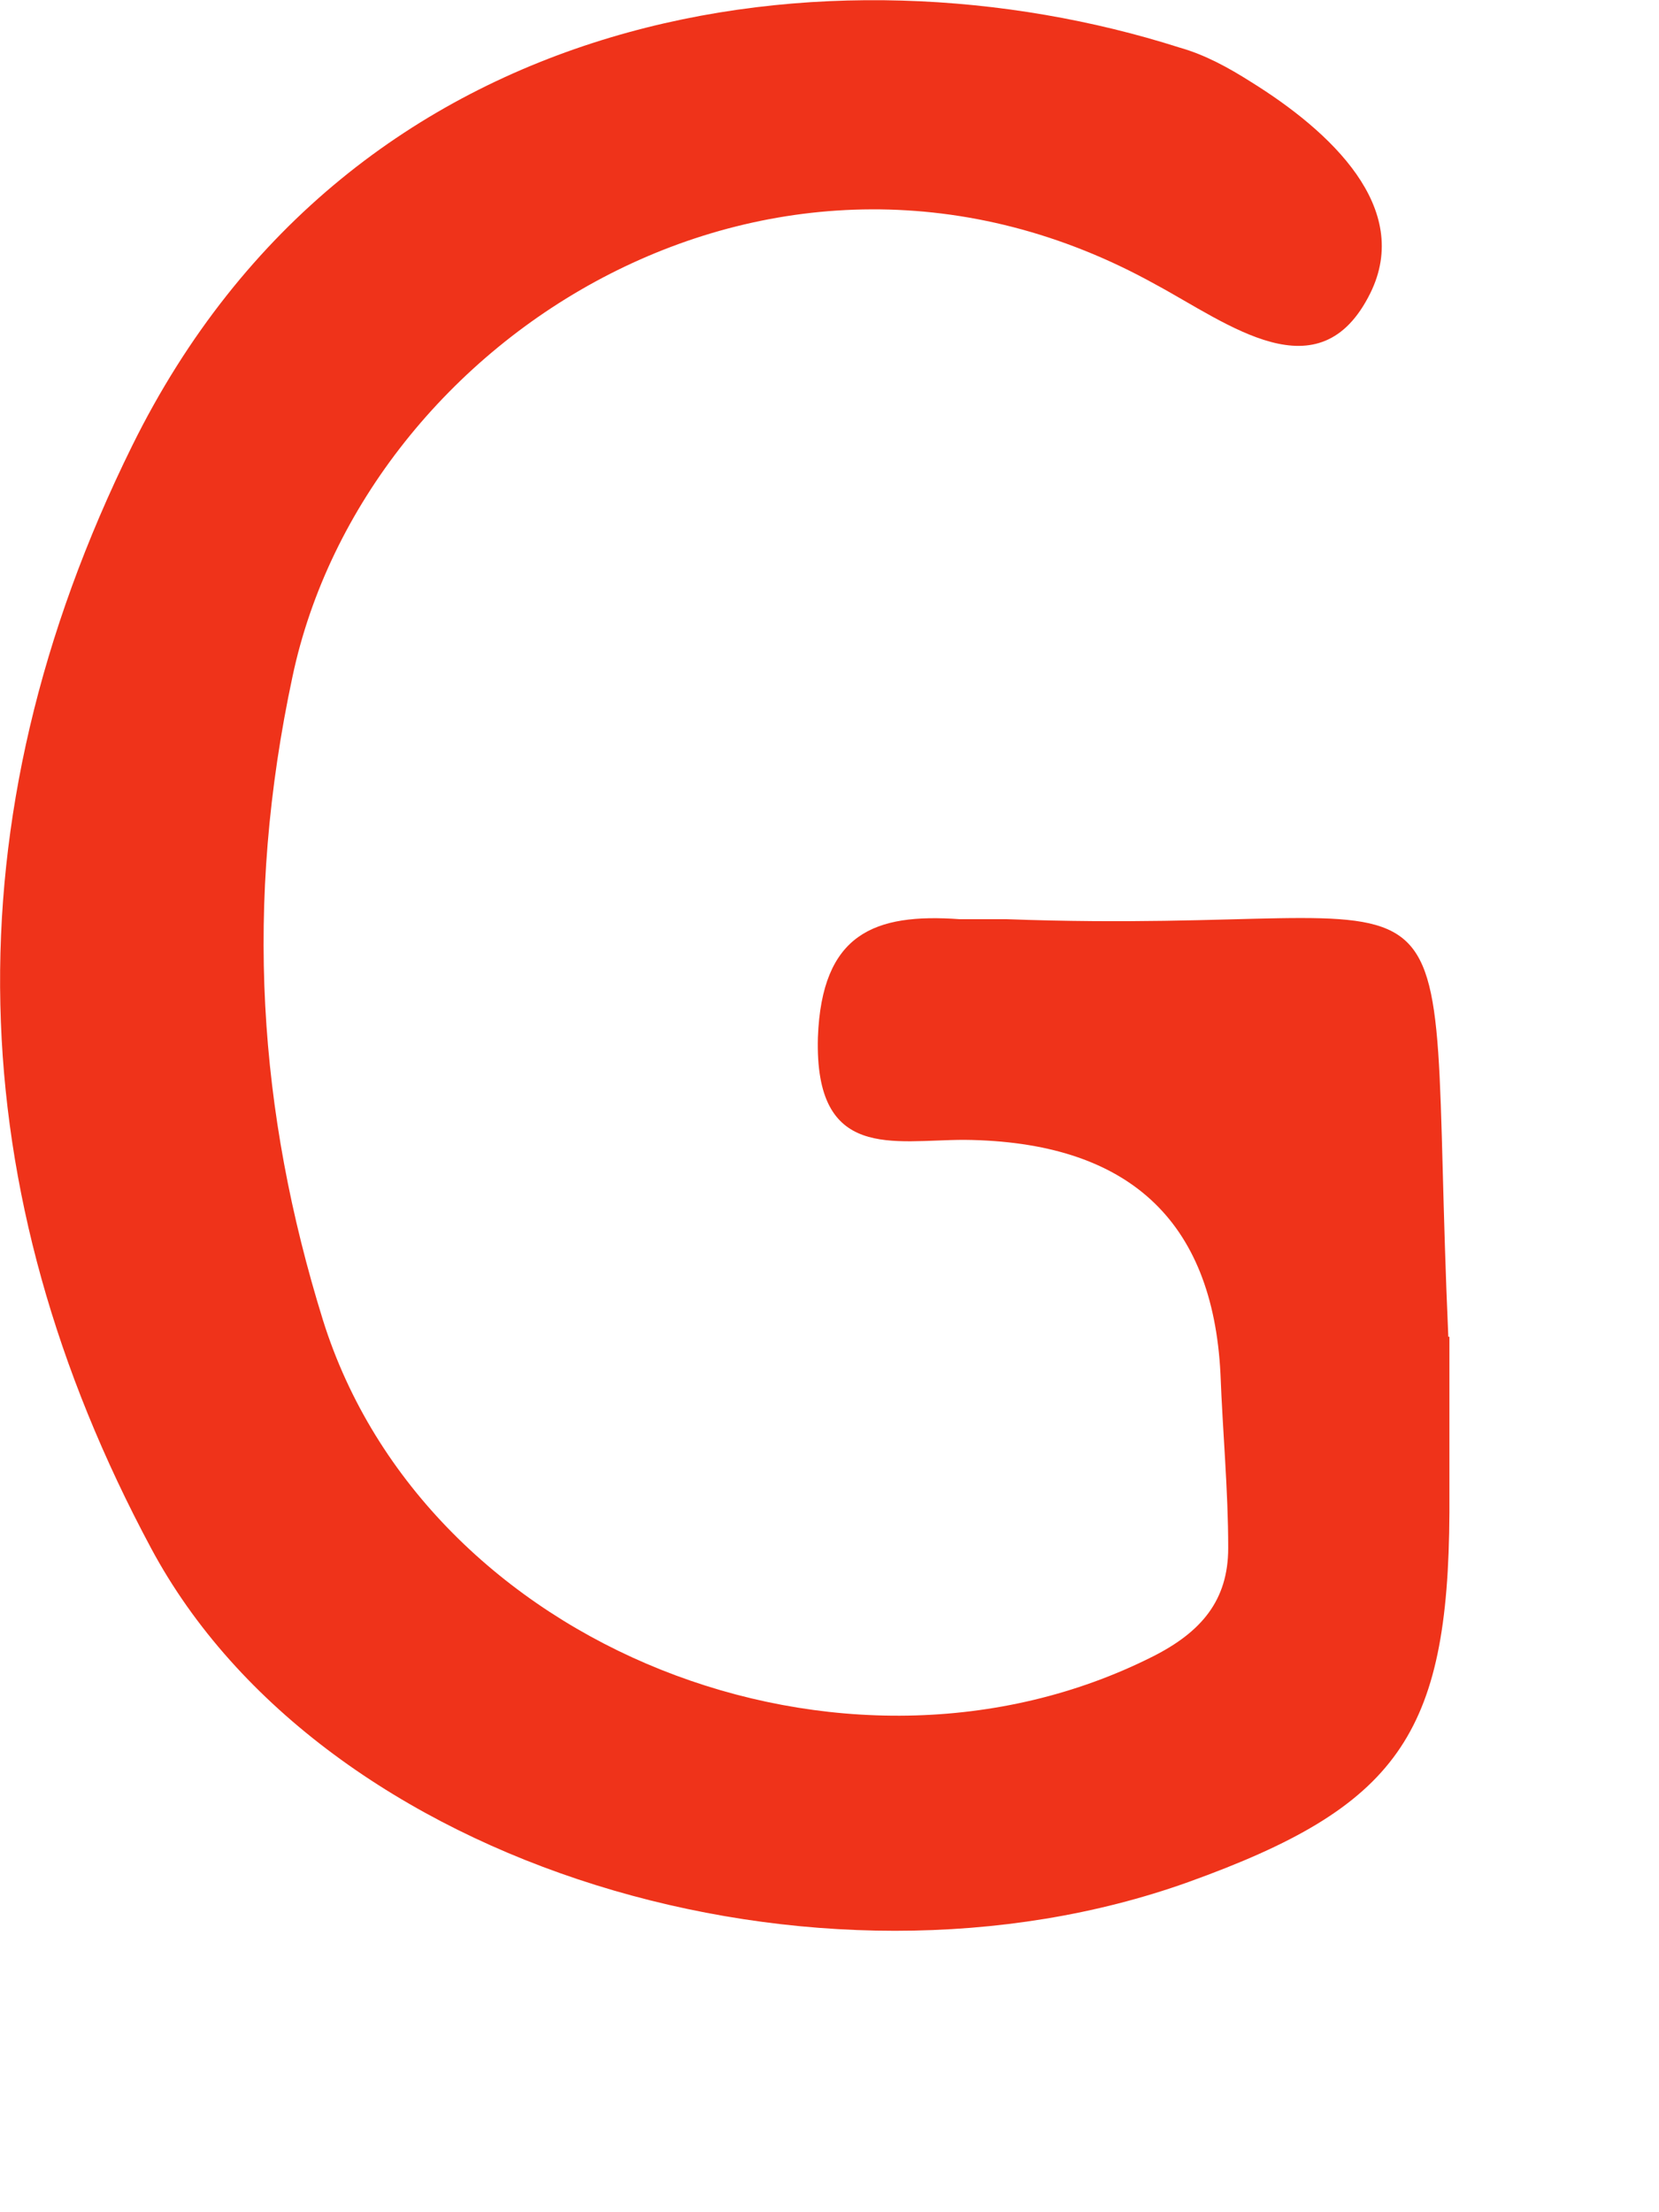 <?xml version="1.0" encoding="utf-8"?>
<svg xmlns="http://www.w3.org/2000/svg" fill="none" height="100%" overflow="visible" preserveAspectRatio="none" style="display: block;" viewBox="0 0 3 4" width="100%">
<path d="M2.621 2.417C2.621 2.544 2.621 2.641 2.621 2.735C2.619 3.138 2.527 3.267 2.149 3.403C1.482 3.642 0.584 3.38 0.273 2.799C-0.072 2.155 -0.097 1.487 0.239 0.806C0.639 -0.004 1.512 -0.112 2.133 0.086C2.179 0.099 2.221 0.122 2.262 0.148C2.407 0.238 2.554 0.376 2.478 0.53C2.386 0.716 2.221 0.585 2.089 0.514C1.408 0.136 0.66 0.606 0.529 1.223C0.441 1.635 0.467 2.01 0.584 2.387C0.77 2.981 1.528 3.276 2.085 2.995C2.172 2.951 2.221 2.894 2.221 2.799C2.221 2.694 2.211 2.59 2.207 2.484C2.193 2.205 2.039 2.064 1.744 2.061C1.615 2.061 1.473 2.1 1.479 1.876C1.486 1.688 1.581 1.651 1.735 1.662C1.763 1.662 1.793 1.662 1.82 1.662C2.704 1.695 2.577 1.467 2.619 2.417H2.621Z" fill="#EF331A" id="Vector"/>
</svg>